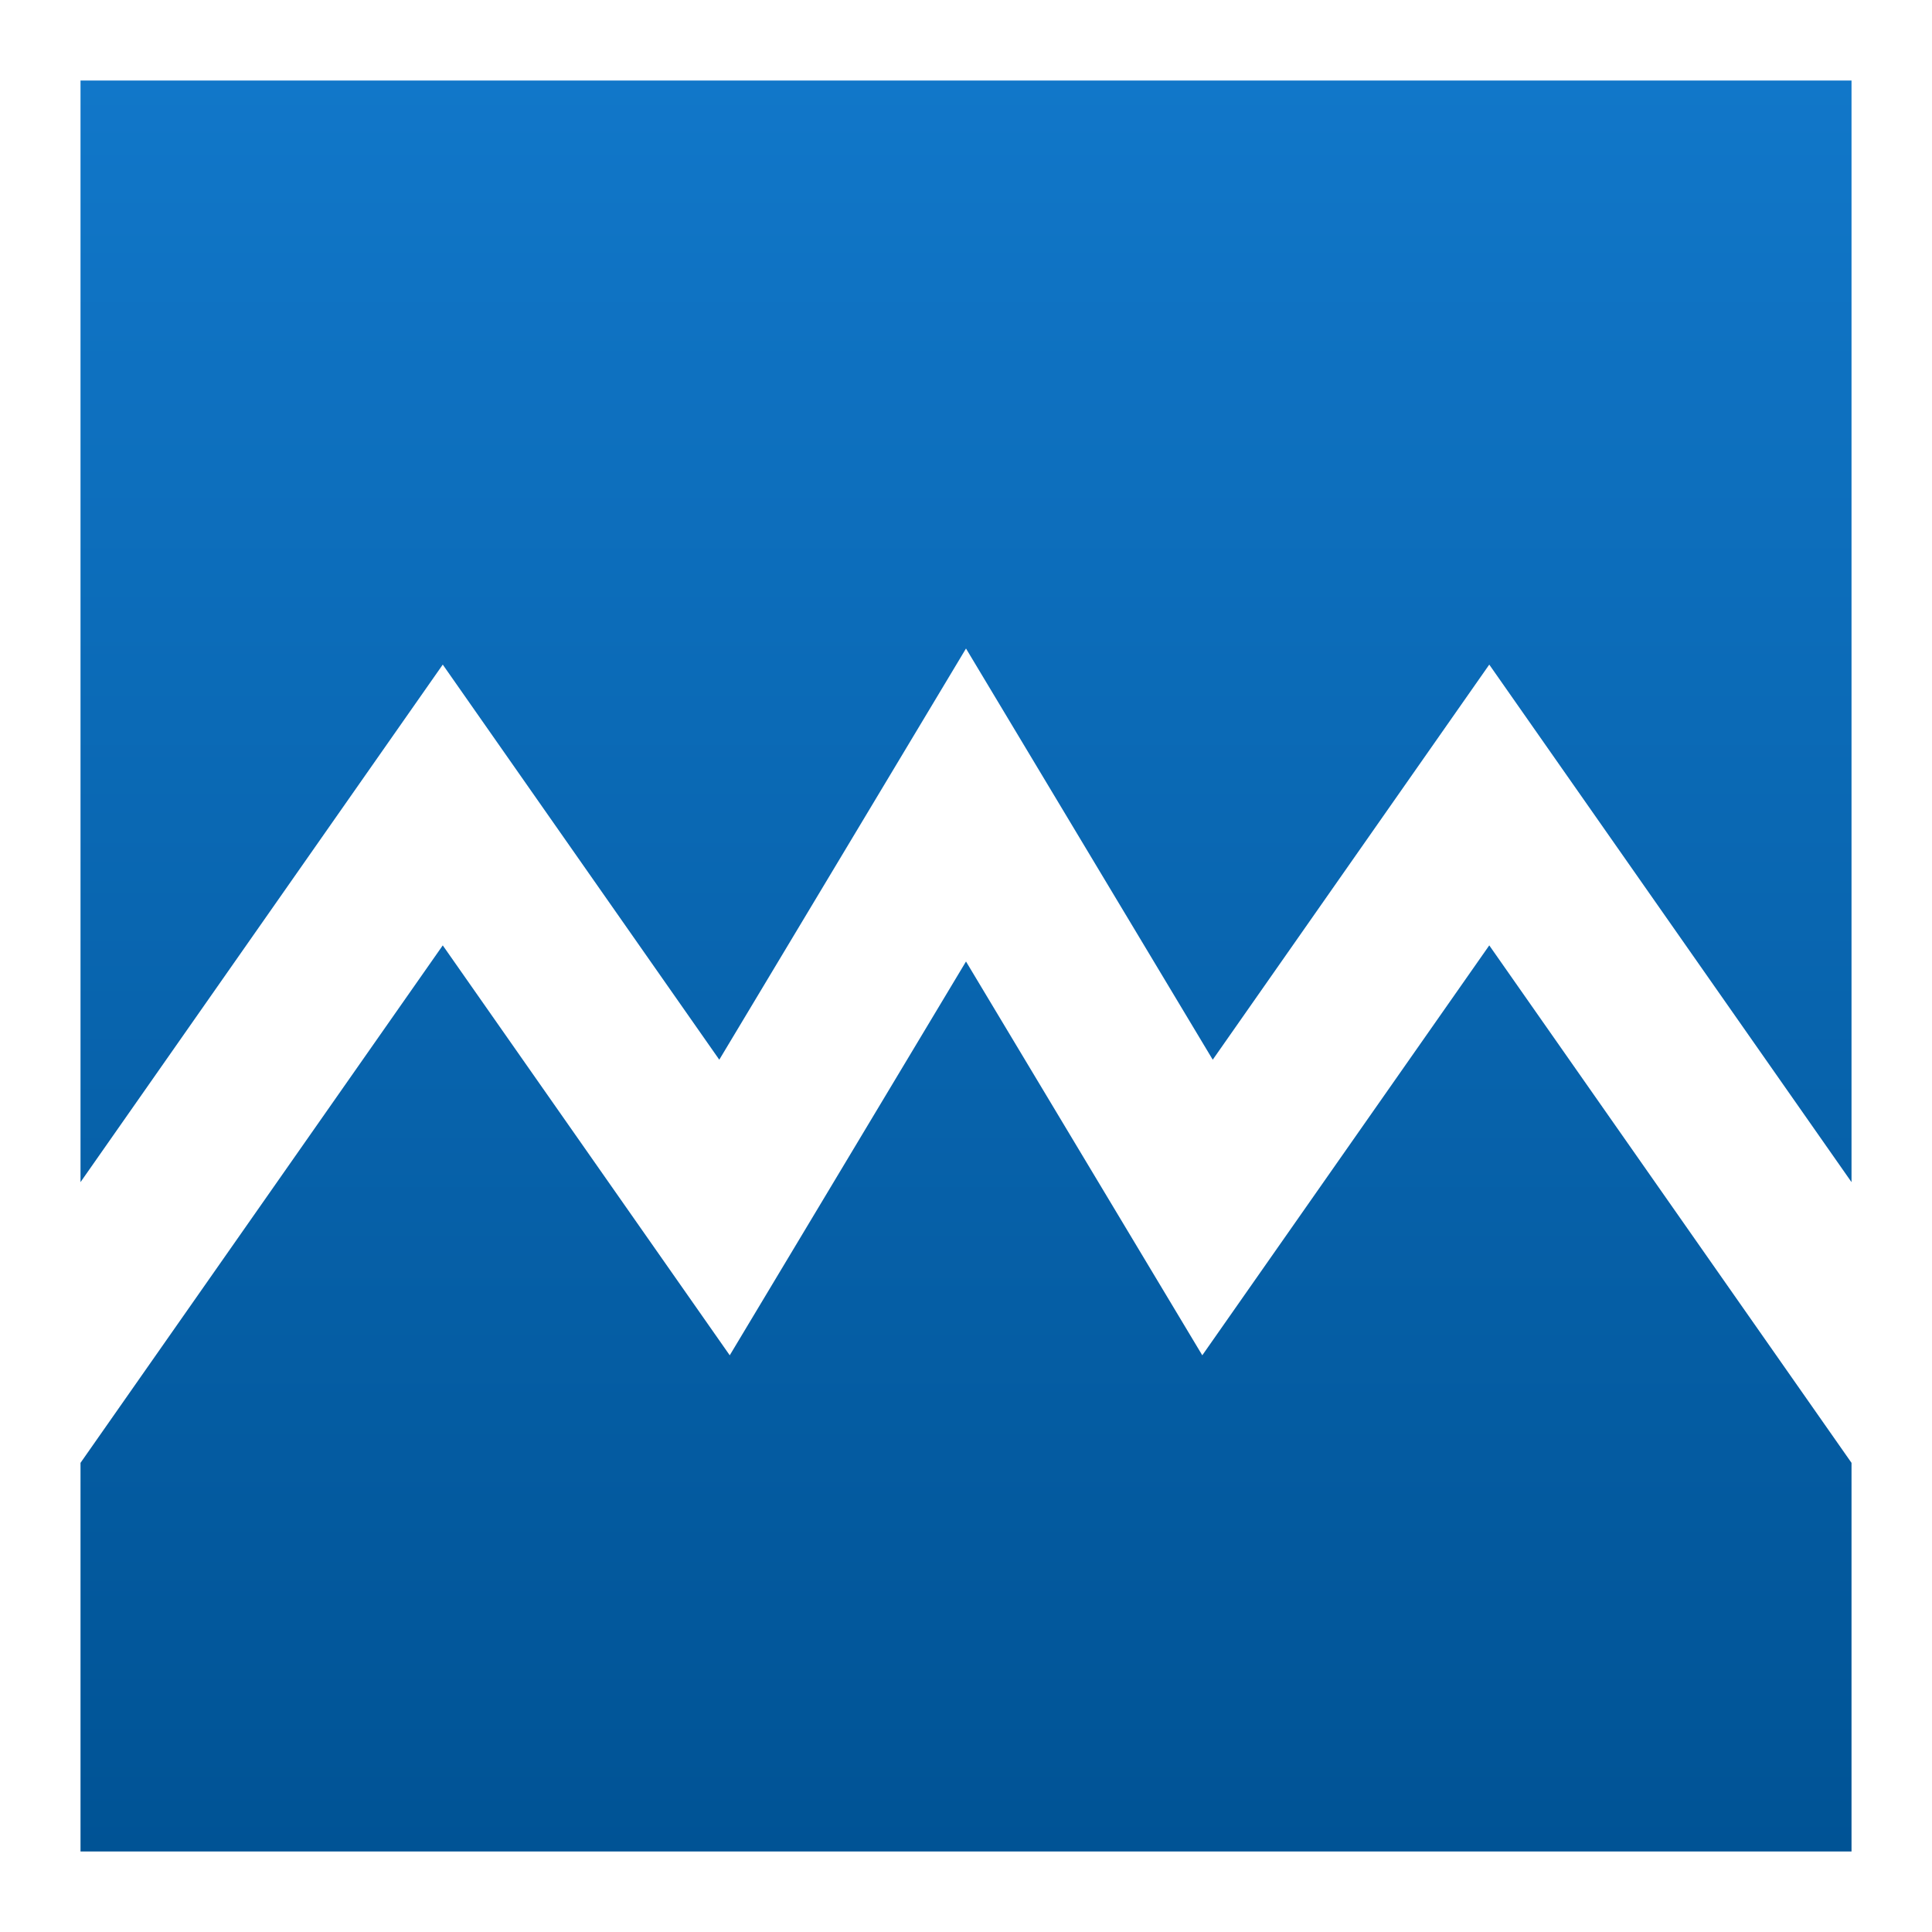 <?xml version="1.0" encoding="UTF-8"?> <svg xmlns="http://www.w3.org/2000/svg" width="70" height="70" viewBox="0 0 70 70" fill="none"><path fill-rule="evenodd" clip-rule="evenodd" d="M2.917 53.002V67.083H67.084V53.002L53.959 34.253L43.561 49.105L35 34.837L26.44 49.105L16.042 34.253L2.917 53.002ZM67.084 42.831V2.917H2.917V42.831L16.042 24.08L26.061 38.395L35 23.497L43.94 38.395L53.959 24.08L67.084 42.831Z" fill="url(#paint0_linear_923_67)"></path><defs><linearGradient id="paint0_linear_923_67" x1="35" y1="2.917" x2="35" y2="67.083" gradientUnits="userSpaceOnUse"><stop stop-color="#1177C9"></stop><stop offset="1" stop-color="#005395"></stop></linearGradient></defs></svg> 